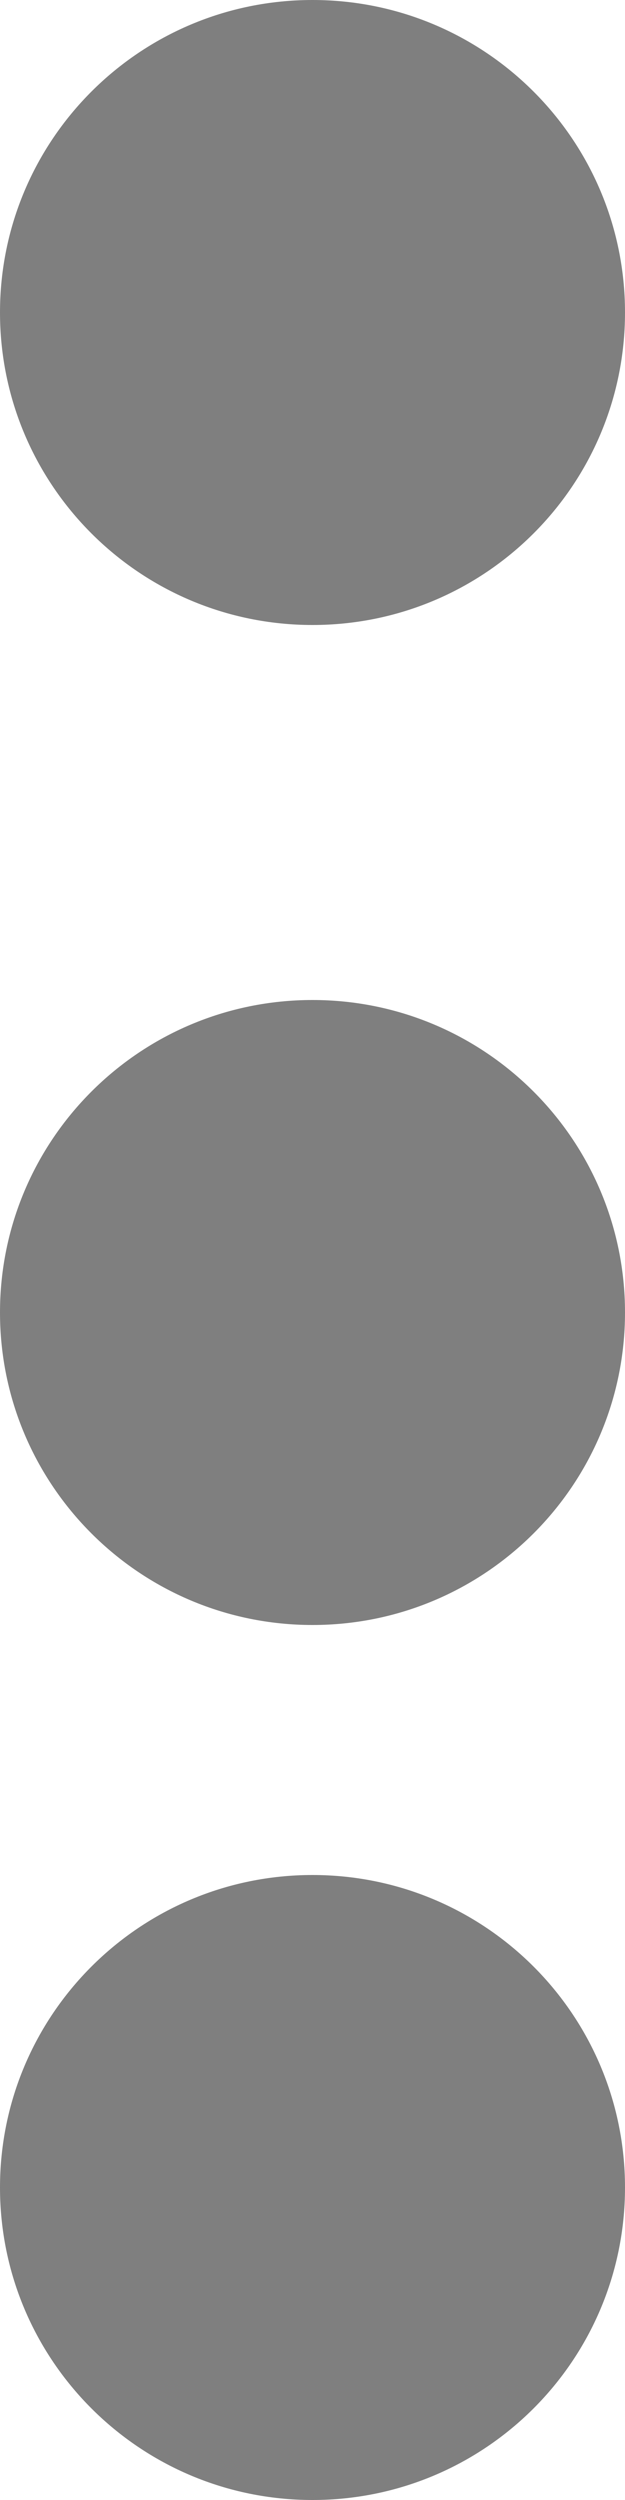 <?xml version="1.0" encoding="UTF-8"?>
<svg width="4px" height="16px" viewBox="0 0 4 16" version="1.1" xmlns="http://www.w3.org/2000/svg" xmlns:xlink="http://www.w3.org/1999/xlink">
    <title>more (6)</title>
    <g id="Page-1" stroke="none" stroke-width="1" fill="none" fill-rule="evenodd" opacity="0.5">
        <g id="Artboard" transform="translate(-350, -129)" fill="#000000" fill-rule="nonzero">
            <g id="Group-6" transform="translate(13, 15)">
                <g id="more-(6)" transform="translate(339, 122) scale(-1, 1) translate(-339, -122) translate(337, 114)">
                    <path d="M4,8.4 C4,9.505 3.105,10.4 2,10.4 C0.895,10.4 0,9.505 0,8.4 C0,7.295 0.895,6.4 2,6.4 C3.105,6.4 4,7.295 4,8.4 Z" id="Path"></path>
                    <path d="M4,2 C4,3.105 3.105,4 2,4 C0.895,4 0,3.105 0,2 C0,0.895 0.895,0 2,0 C3.105,0 4,0.895 4,2 Z" id="Path"></path>
                    <path d="M4,14 C4,15.105 3.105,16 2,16 C0.895,16 0,15.105 0,14 C0,12.895 0.895,12 2,12 C3.105,12 4,12.895 4,14 Z" id="Path"></path>
                </g>
            </g>
        </g>
    </g>
</svg>